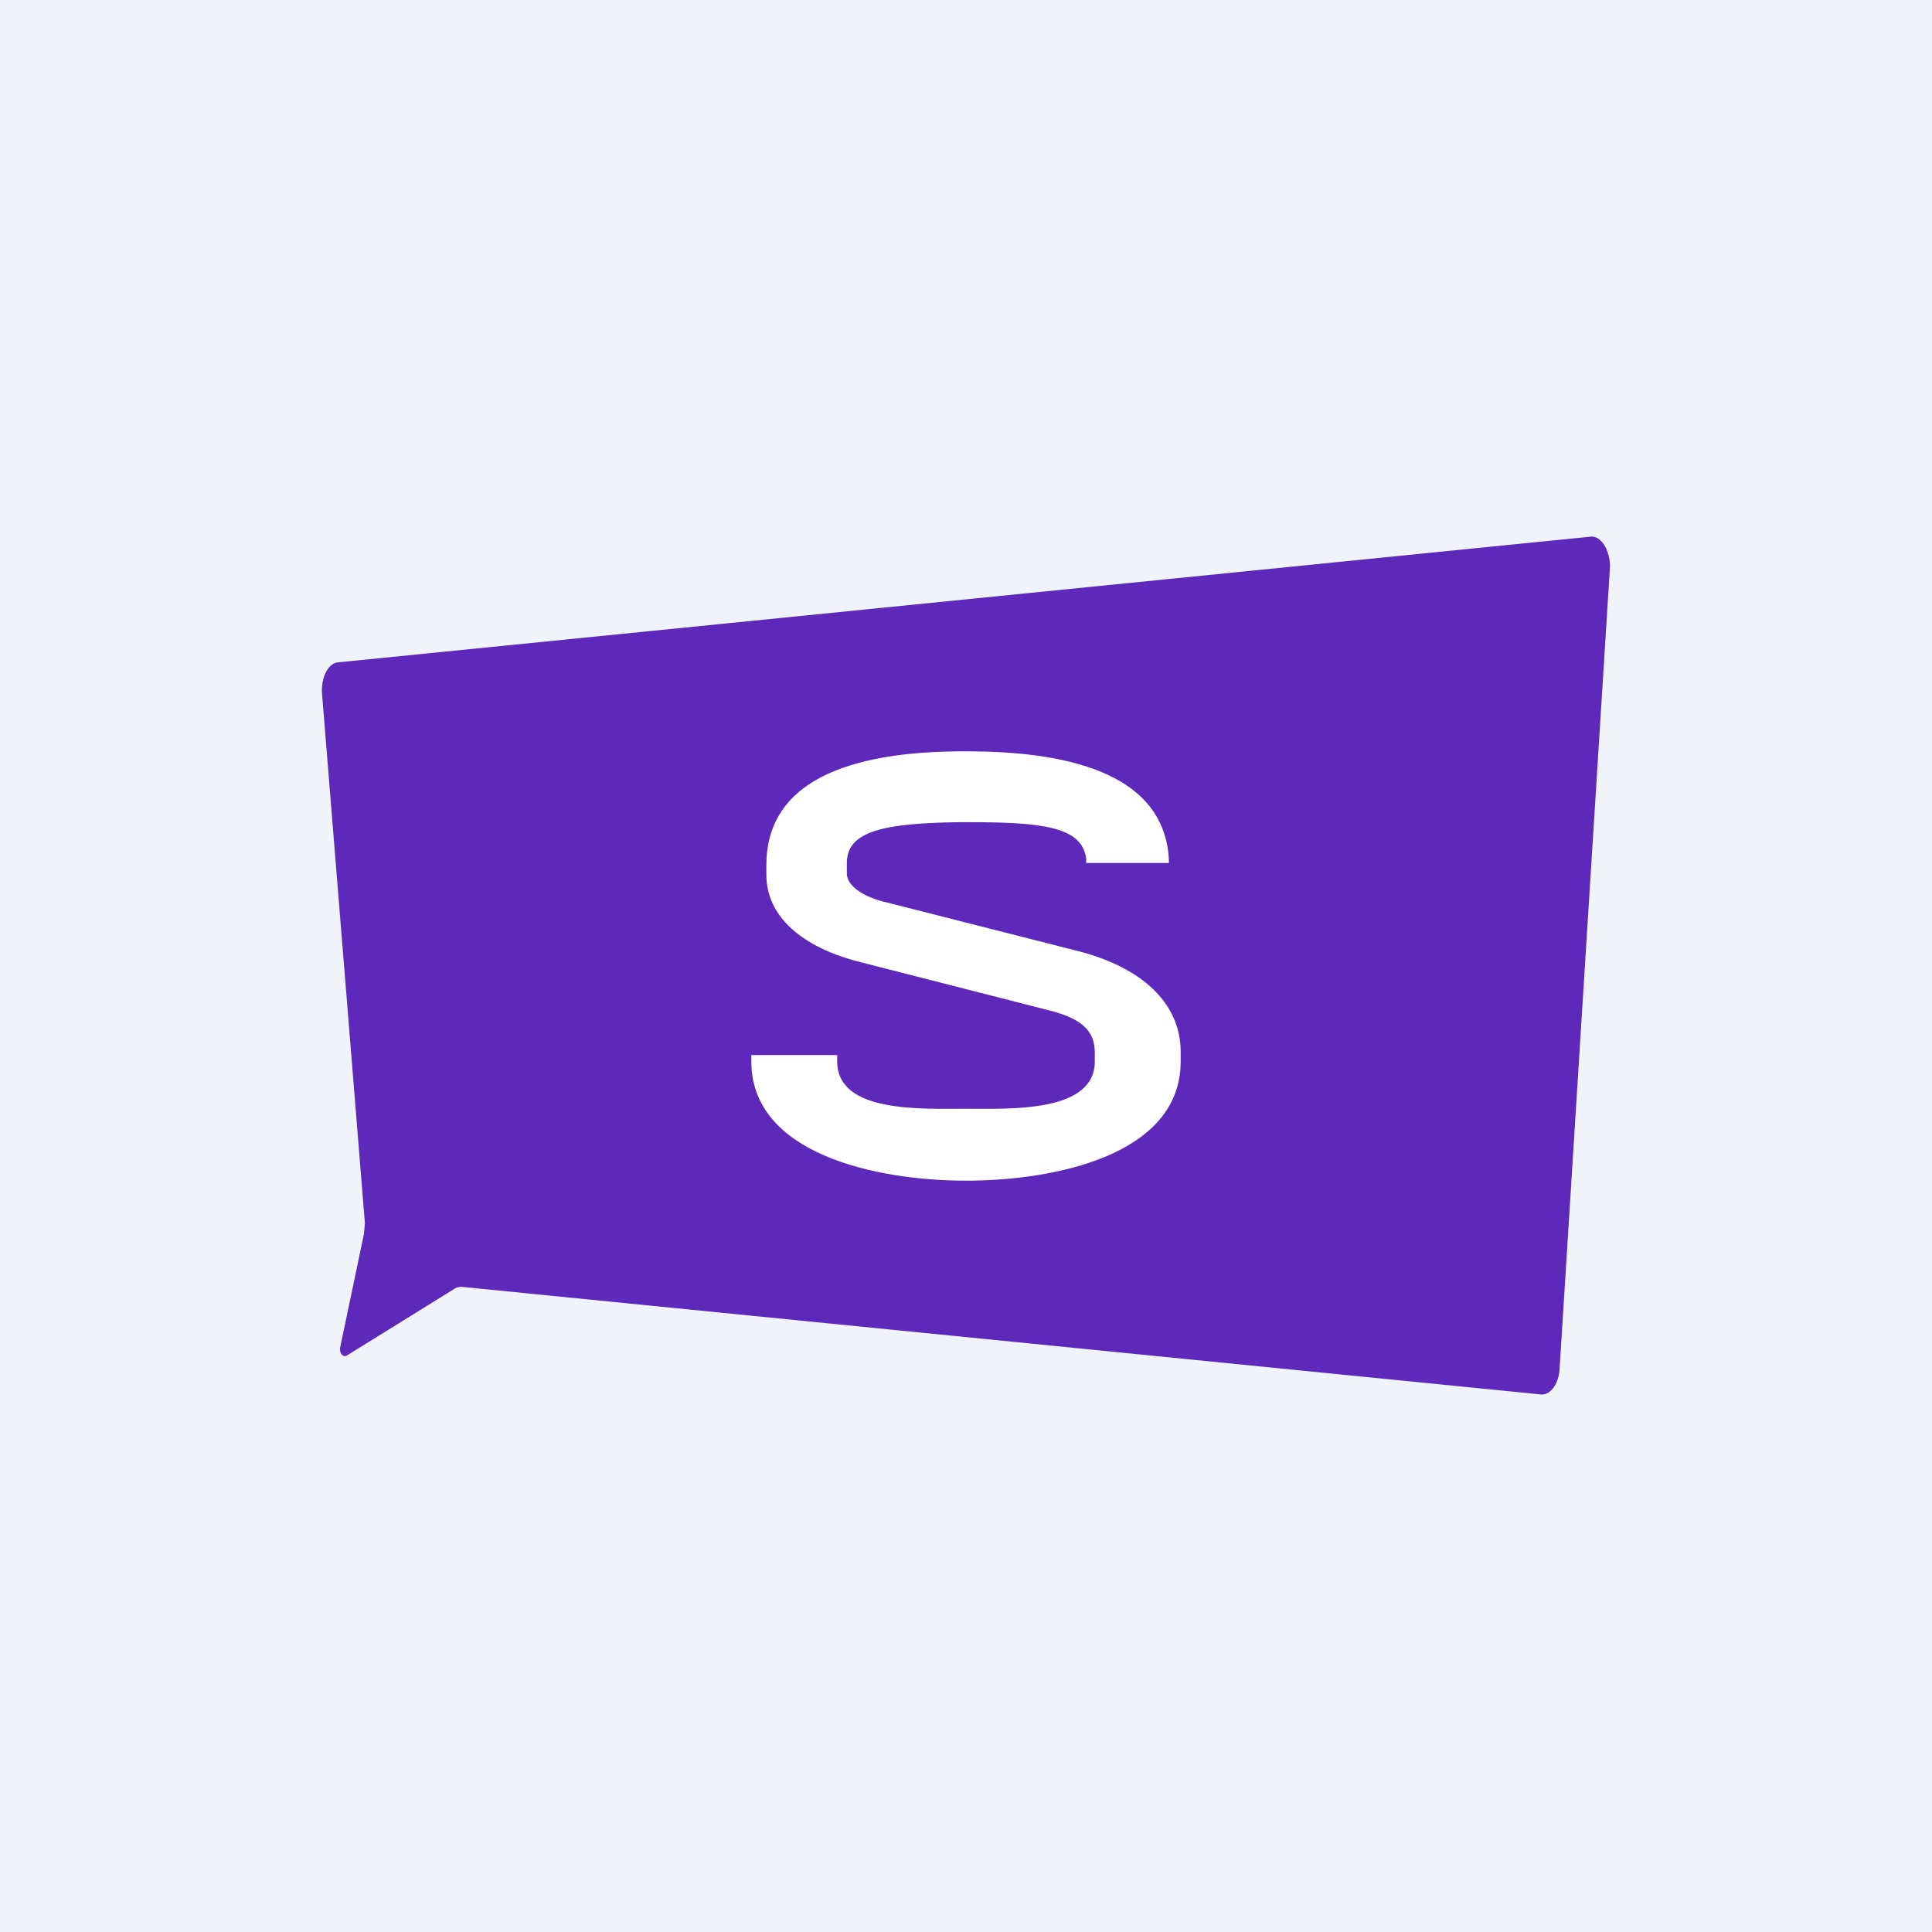 <!-- by TradingView --><svg width="18" height="18" viewBox="0 0 18 18" xmlns="http://www.w3.org/2000/svg"><path fill="#F0F3FA" d="M0 0h18v18H0z"/><path d="m3.39 11.5-.22 1.05c-.01.05.02.1.06.08l1-.62a.12.12 0 0 1 .08-.02l10.03 1c.1.02.18-.09.19-.23L15 5.28c0-.15-.08-.29-.18-.28L3.16 6.17c-.1 0-.17.14-.16.29l.4 4.94-.01.1Z" fill="#5E29BA"/><path d="M11 9.89V9.8c0-.46-.37-.79-.96-.94l-1.77-.45c-.23-.05-.38-.16-.38-.27v-.1c0-.3.35-.37 1.05-.38h.07c.7 0 1.07.04 1.11.34v.04h.77V8c-.04-.66-.67-1-1.88-1h-.08c-1.19.01-1.79.37-1.79 1.06v.09c0 .38.32.68.9.82l1.76.45c.3.08.4.2.4.39v.08c0 .48-.8.44-1.2.44-.42 0-1.2.04-1.2-.44v-.06H7v.06C7 10.75 8.16 11 9 11c.83 0 2-.24 2-1.11Z" fill="#fff"/></svg>